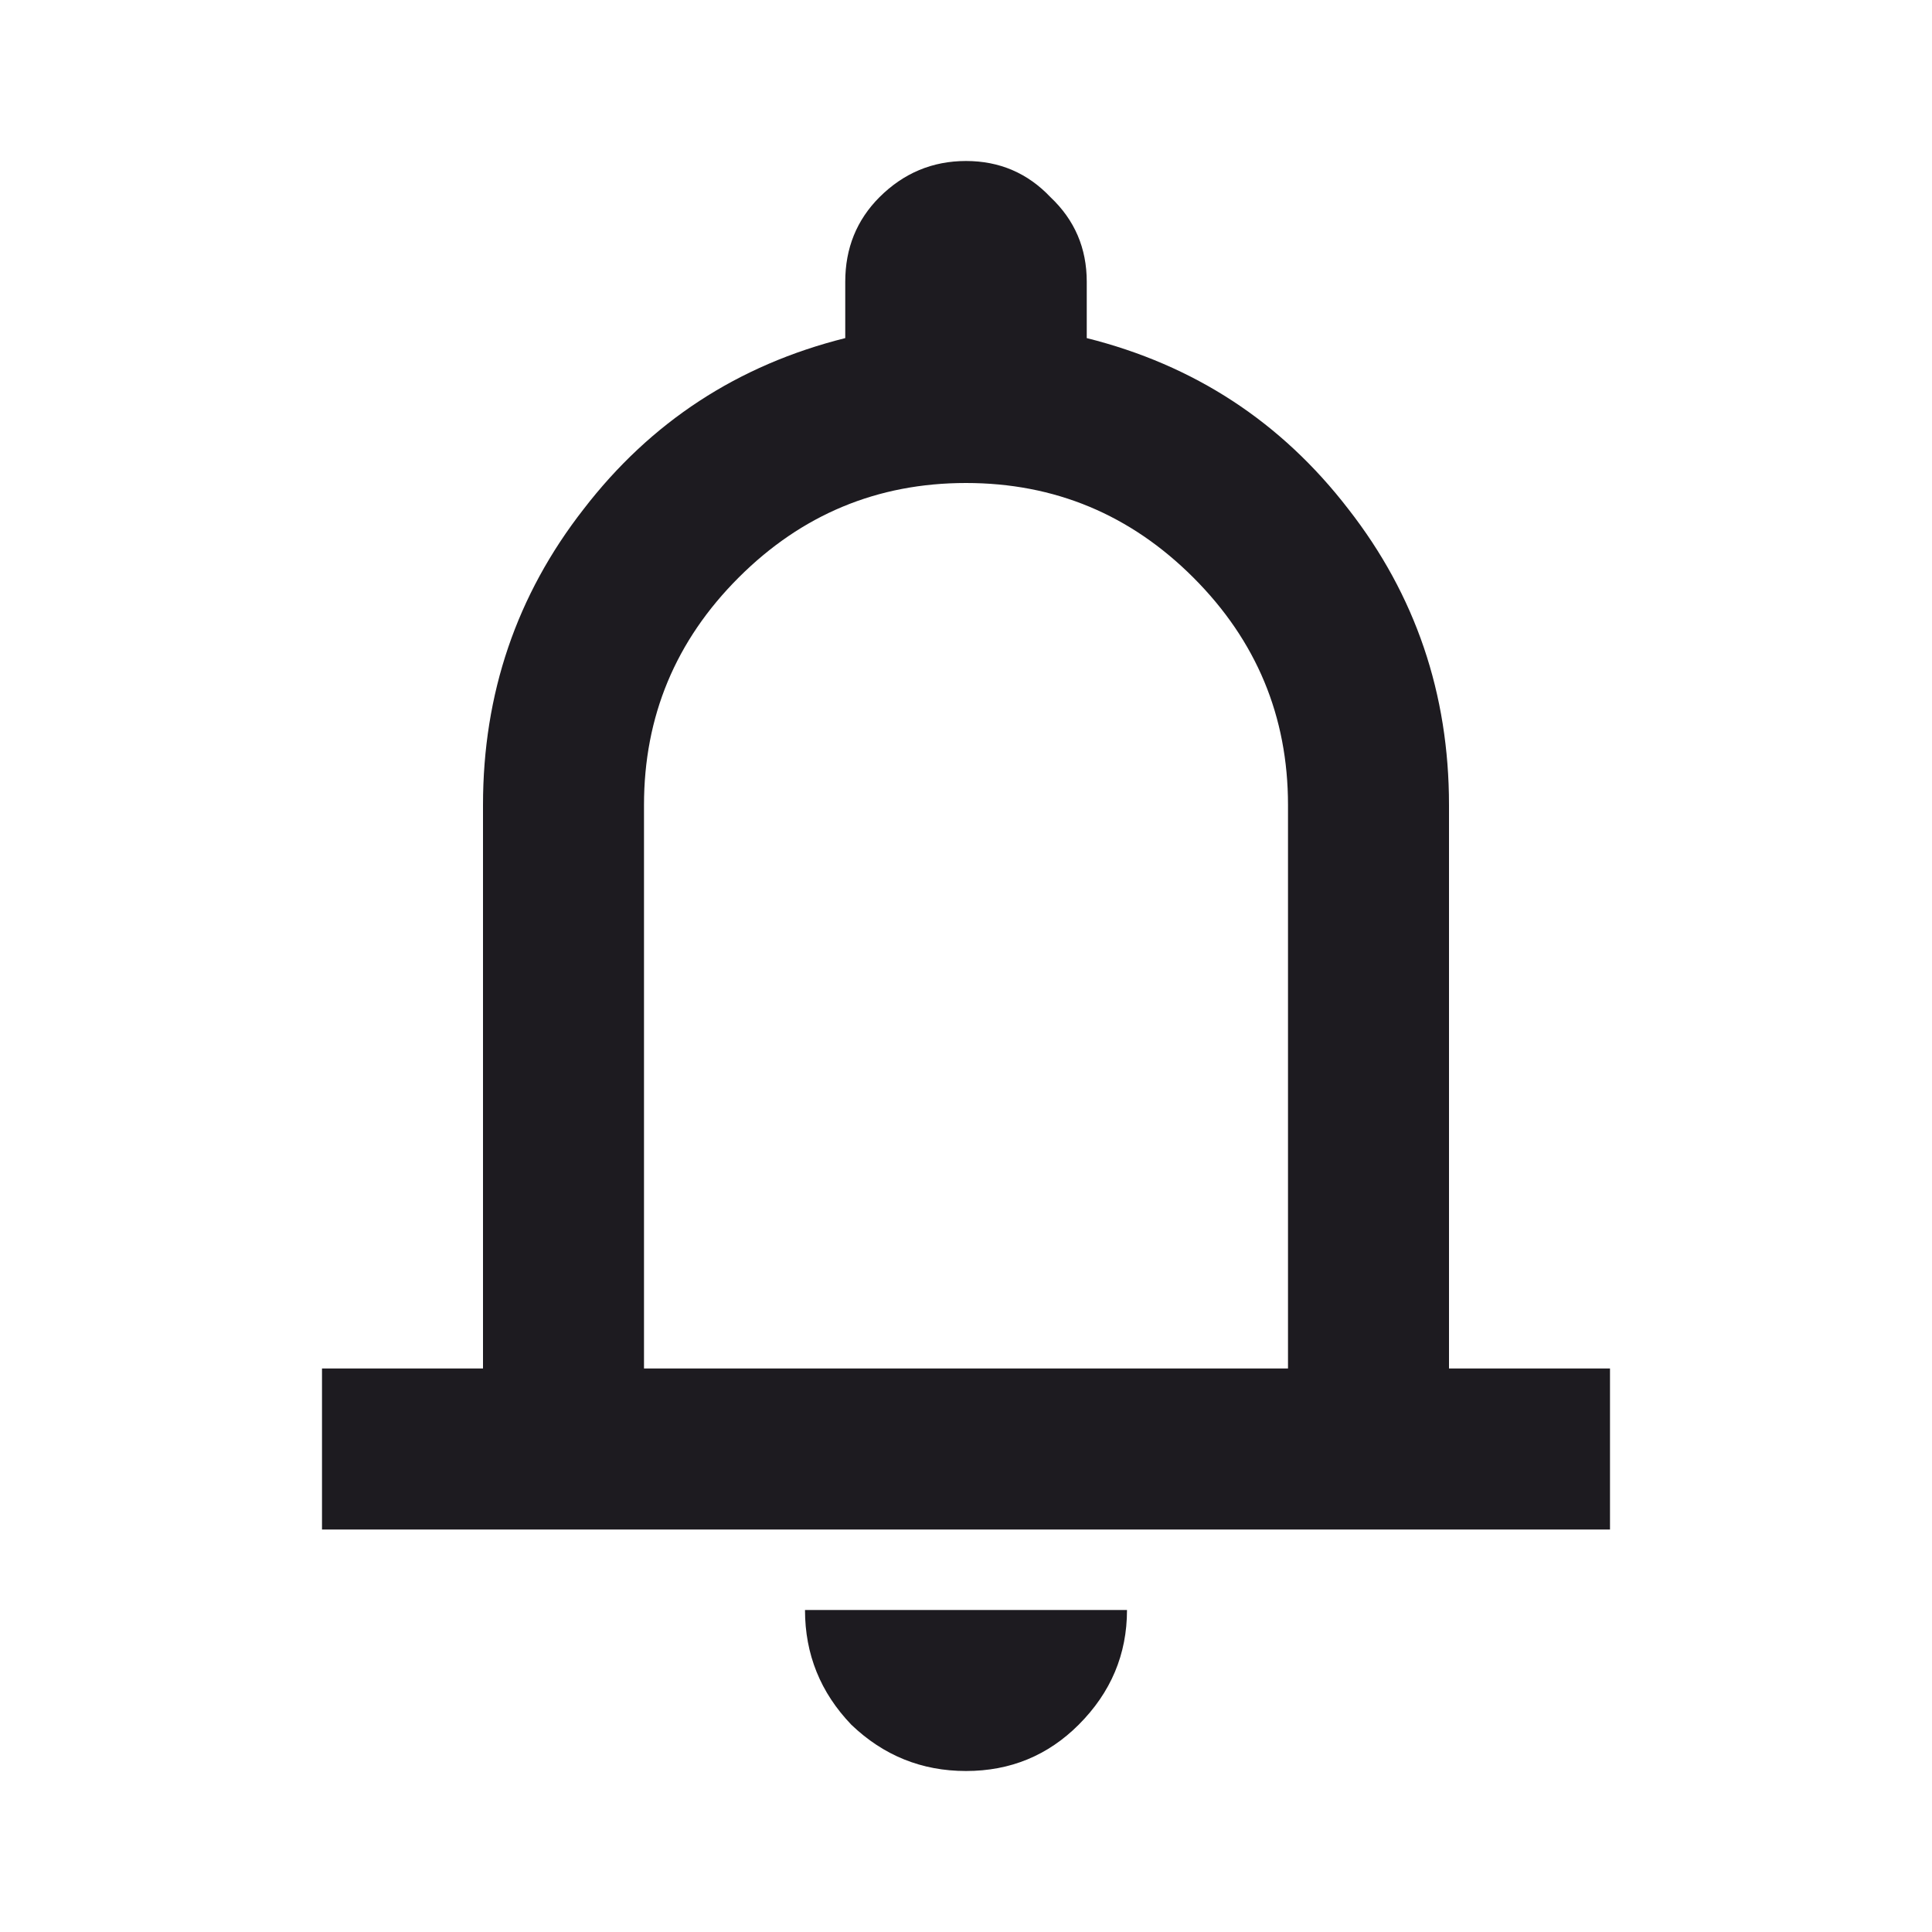 <svg width="30" height="30" viewBox="0 0 30 30" fill="none" xmlns="http://www.w3.org/2000/svg">
<path d="M5 23.75V21.25H7.5V12.5C7.5 10.771 8.021 9.24 9.062 7.906C10.104 6.552 11.458 5.667 13.125 5.25V4.375C13.125 3.854 13.302 3.417 13.656 3.062C14.031 2.688 14.479 2.5 15 2.5C15.521 2.5 15.958 2.688 16.312 3.062C16.688 3.417 16.875 3.854 16.875 4.375V5.25C18.542 5.667 19.896 6.552 20.938 7.906C21.979 9.24 22.5 10.771 22.5 12.5V21.25H25V23.75H5ZM15 27.5C14.312 27.5 13.719 27.26 13.219 26.781C12.74 26.281 12.5 25.688 12.5 25H17.5C17.5 25.688 17.25 26.281 16.75 26.781C16.271 27.26 15.688 27.5 15 27.5ZM10 21.25H20V12.5C20 11.125 19.51 9.948 18.531 8.969C17.552 7.99 16.375 7.5 15 7.5C13.625 7.5 12.448 7.99 11.469 8.969C10.49 9.948 10 11.125 10 12.5V21.25Z" fill="#1D1B20"/>
</svg>

